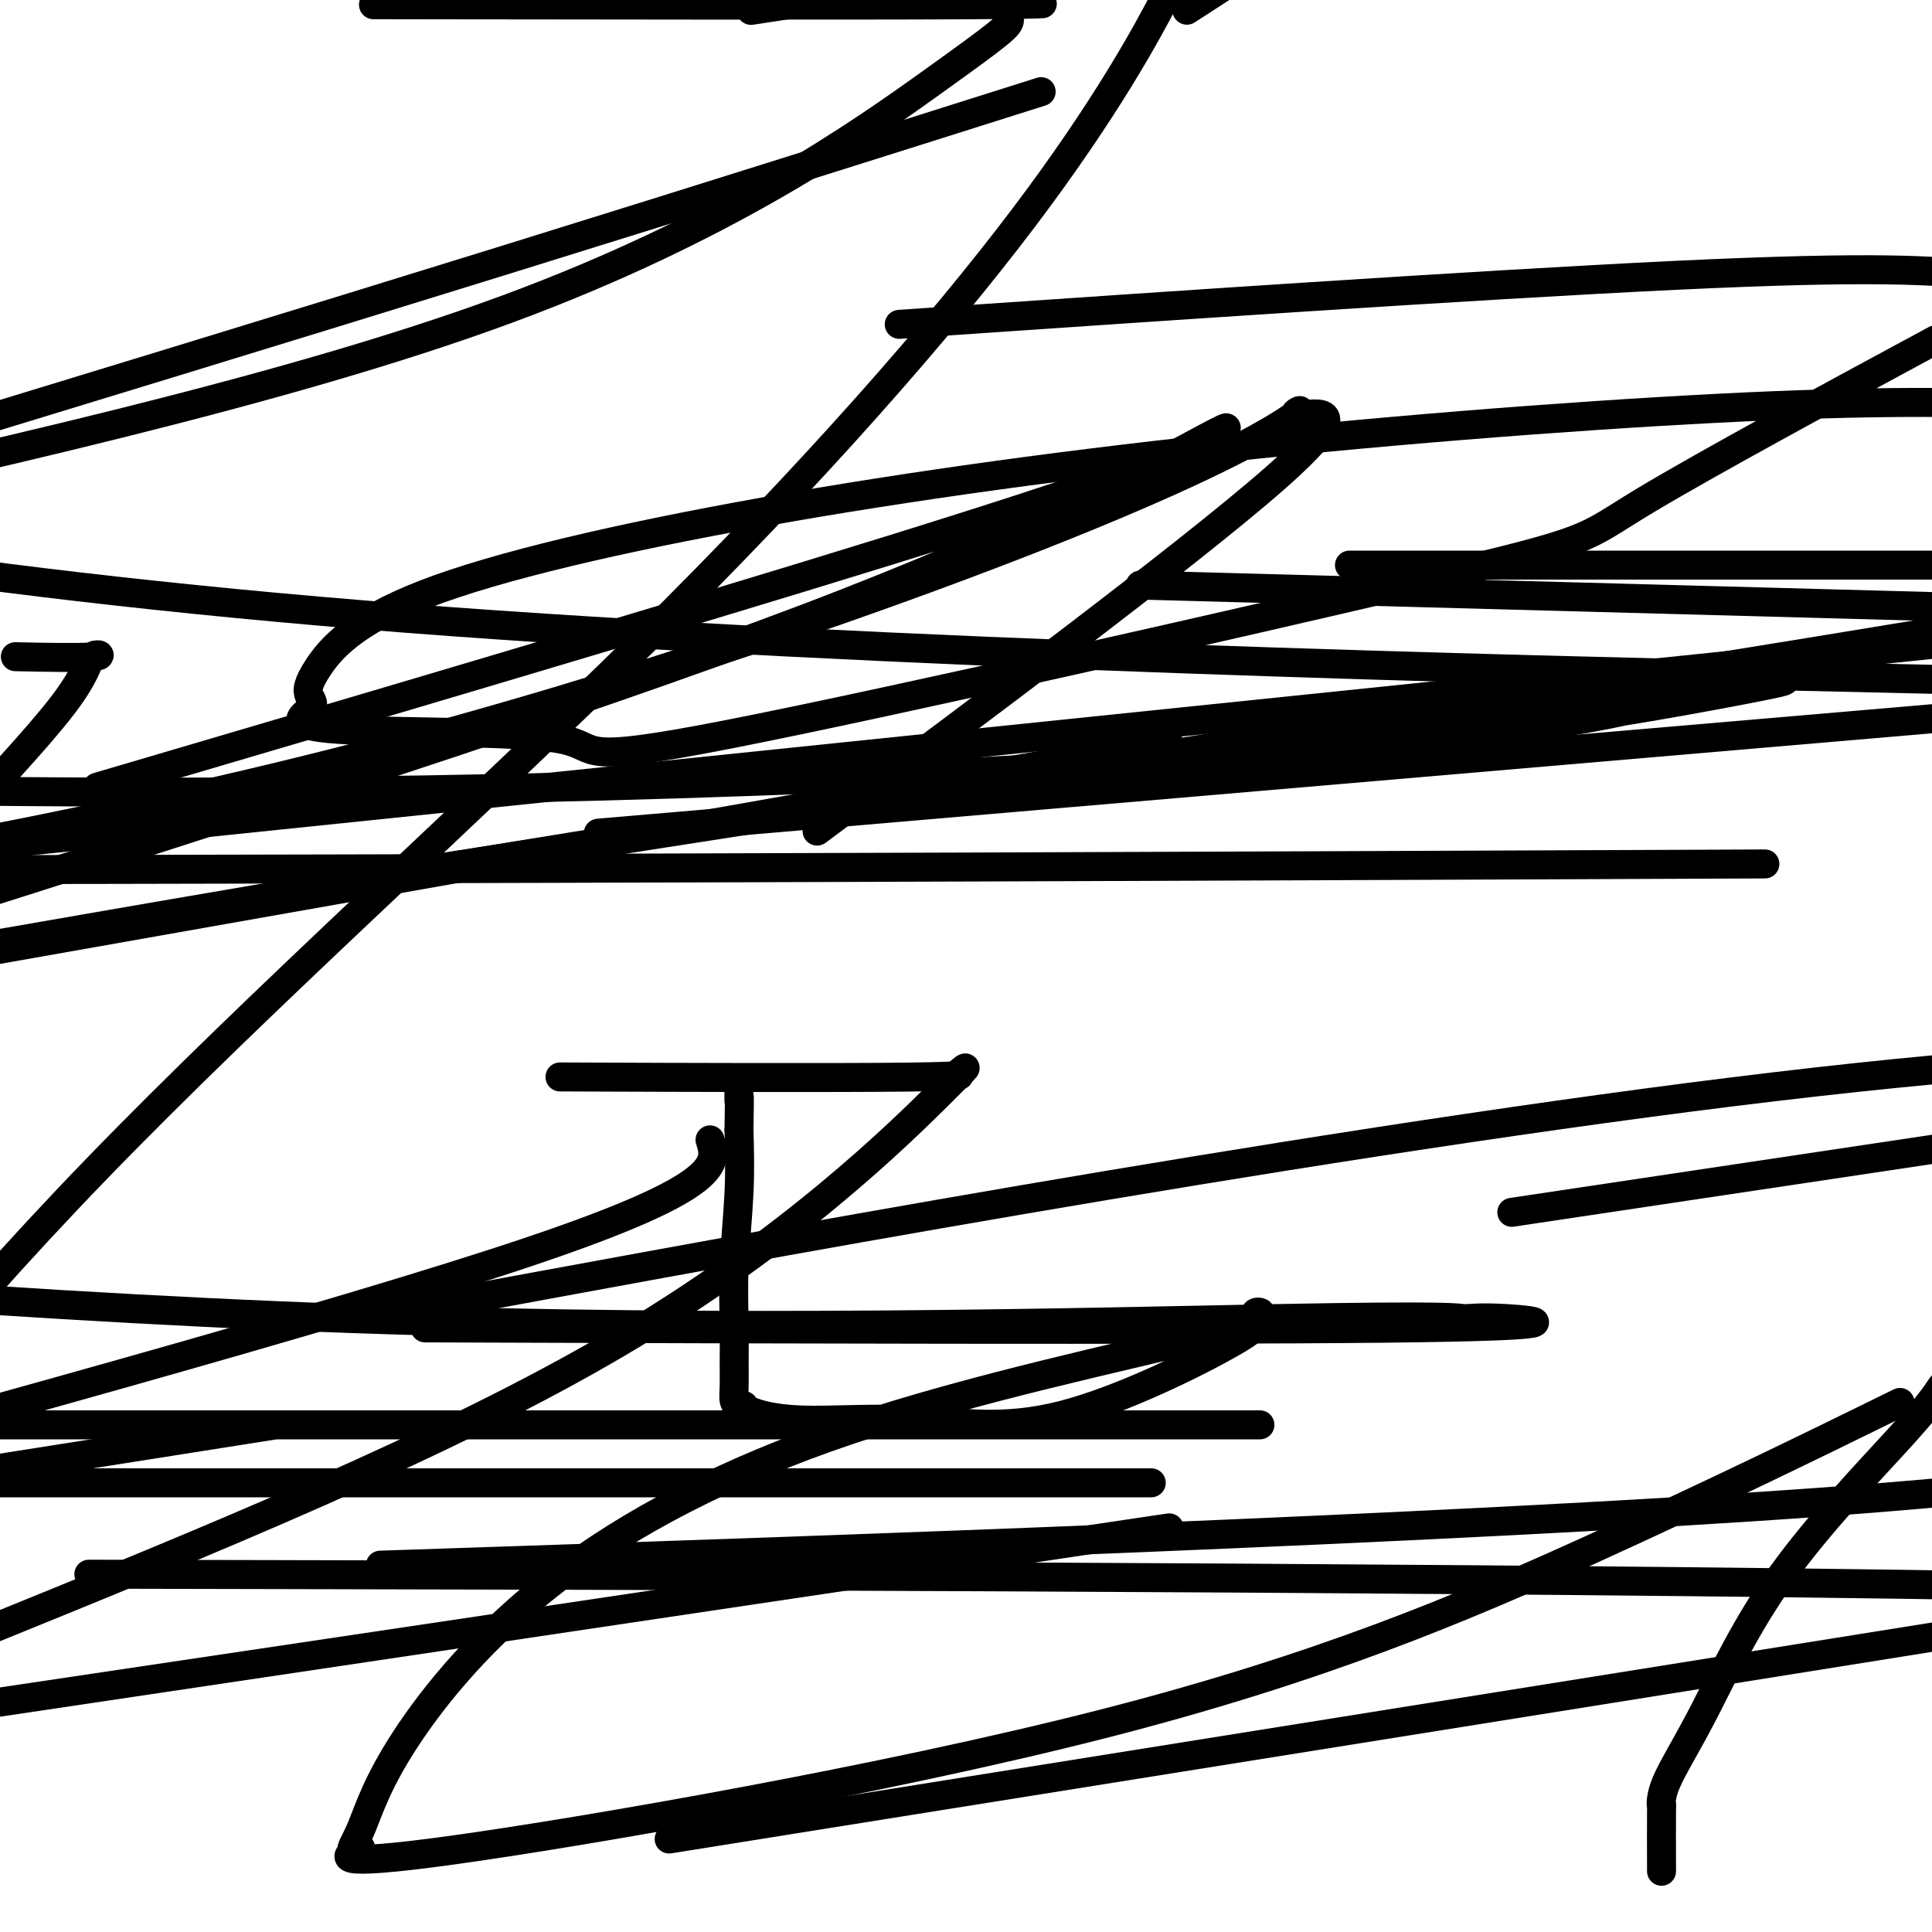 <svg viewBox='0 0 400 400' version='1.1' xmlns='http://www.w3.org/2000/svg' xmlns:xlink='http://www.w3.org/1999/xlink'><g fill='none' stroke='#000000' stroke-width='6' stroke-linecap='round' stroke-linejoin='round'><path d='M147,236c1.500,4.750 3.000,9.500 -37,23c-40.000,13.500 -121.500,35.750 -203,58'/><path d='M37,158c-14.632,4.310 -29.264,8.619 0,0c29.264,-8.619 102.424,-30.167 147,-44c44.576,-13.833 60.569,-19.953 66,-22c5.431,-2.047 0.301,-0.023 1,-1c0.699,-0.977 7.227,-4.955 -2,0c-9.227,4.955 -34.208,18.844 -82,37c-47.792,18.156 -118.396,40.578 -189,63'/><path d='M205,307c28.917,0.000 57.833,0.000 0,0c-57.833,0.000 -202.417,0.000 -347,0'/><path d='M56,326c-32.600,-0.067 -65.200,-0.133 0,0c65.200,0.133 228.200,0.467 337,2c108.800,1.533 163.400,4.267 218,7'/><path d='M110,323c-27.089,0.911 -54.178,1.822 0,0c54.178,-1.822 189.622,-6.378 267,-12c77.378,-5.622 96.689,-12.311 116,-19'/><path d='M230,295c26.750,0.000 53.500,0.000 0,0c-53.500,0.000 -187.250,0.000 -321,0'/><path d='M110,275c-19.074,-0.063 -38.147,-0.126 0,0c38.147,0.126 133.515,0.439 176,0c42.485,-0.439 32.089,-1.632 26,-2c-6.089,-0.368 -7.869,0.087 -9,0c-1.131,-0.087 -1.612,-0.716 -39,0c-37.388,0.716 -111.682,2.776 -191,0c-79.318,-2.776 -163.659,-10.388 -248,-18'/><path d='M314,117c-30.000,0.000 -60.000,0.000 0,0c60.000,0.000 210.000,0.000 360,0'/><path d='M372,140c27.044,0.622 54.089,1.244 0,0c-54.089,-1.244 -189.311,-4.356 -288,-12c-98.689,-7.644 -160.844,-19.822 -223,-32'/><path d='M203,66c-14.578,1.000 -29.156,2.000 0,0c29.156,-2.000 102.044,-7.000 144,-9c41.956,-2.000 52.978,-1.000 64,0'/><path d='M394,74c5.870,-3.169 11.741,-6.339 0,0c-11.741,6.339 -41.093,22.185 -54,30c-12.907,7.815 -9.369,7.598 -45,16c-35.631,8.402 -110.430,25.424 -144,32c-33.570,6.576 -25.910,2.707 -35,1c-9.090,-1.707 -34.928,-1.253 -46,-2c-11.072,-0.747 -7.377,-2.696 -6,-4c1.377,-1.304 0.438,-1.962 0,-3c-0.438,-1.038 -0.374,-2.454 2,-6c2.374,-3.546 7.059,-9.221 22,-15c14.941,-5.779 40.139,-11.662 70,-17c29.861,-5.338 64.386,-10.129 102,-14c37.614,-3.871 78.318,-6.820 107,-8c28.682,-1.180 45.341,-0.590 62,0'/><path d='M218,158c20.750,-3.667 41.500,-7.333 0,0c-41.500,7.333 -145.250,25.667 -249,44'/><path d='M89,180c-24.111,3.733 -48.222,7.467 0,0c48.222,-7.467 168.778,-26.133 255,-40c86.222,-13.867 138.111,-22.933 190,-32'/><path d='M375,136c40.333,-4.167 80.667,-8.333 0,0c-80.667,8.333 -282.333,29.167 -484,50'/><path d='M153,170c-25.250,2.167 -50.500,4.333 0,0c50.500,-4.333 176.750,-15.167 303,-26'/><path d='M19,301c32.250,-5.083 64.500,-10.167 0,0c-64.500,10.167 -225.750,35.583 -387,61'/><path d='M11,305c0.000,0.000 0.000,0.000 0,0c0.000,0.000 0.000,0.000 0,0'/><path d='M313,251c0.000,0.000 227.000,-34.000 227,-34'/><path d='M204,322c33.000,-4.917 66.000,-9.833 0,0c-66.000,9.833 -231.000,34.417 -396,59'/><path d='M113,266c-24.756,4.556 -49.511,9.111 0,0c49.511,-9.111 173.289,-31.889 263,-42c89.711,-10.111 145.356,-7.556 201,-5'/><path d='M124,223c-6.984,-0.027 -13.969,-0.053 0,0c13.969,0.053 48.890,0.186 64,0c15.110,-0.186 10.408,-0.691 8,0c-2.408,0.691 -2.522,2.577 0,1c2.522,-1.577 7.679,-6.617 -1,2c-8.679,8.617 -31.194,30.891 -67,52c-35.806,21.109 -84.903,41.055 -134,61'/><path d='M180,164c-9.394,6.993 -18.787,13.986 0,0c18.787,-13.986 65.756,-48.953 84,-65c18.244,-16.047 7.764,-13.176 5,-13c-2.764,0.176 2.187,-2.345 -1,0c-3.187,2.345 -14.512,9.554 -48,23c-33.488,13.446 -89.139,33.127 -147,48c-57.861,14.873 -117.930,24.936 -178,35'/><path d='M5,136c-1.579,-0.033 -3.158,-0.067 0,0c3.158,0.067 11.053,0.234 14,0c2.947,-0.234 0.947,-0.871 0,0c-0.947,0.871 -0.842,3.249 -6,10c-5.158,6.751 -15.579,17.876 -26,29'/><path d='M249,0c-2.833,1.833 -5.667,3.667 0,0c5.667,-3.667 19.833,-12.833 34,-22'/><path d='M206,22c8.289,-2.622 16.578,-5.244 0,0c-16.578,5.244 -58.022,18.356 -102,32c-43.978,13.644 -90.489,27.822 -137,42'/><path d='M2,195c-17.032,2.966 -34.064,5.932 0,0c34.064,-5.932 119.222,-20.763 177,-29c57.778,-8.237 88.174,-9.879 116,-13c27.826,-3.121 53.082,-7.722 65,-10c11.918,-2.278 10.497,-2.235 7,-2c-3.497,0.235 -9.071,0.661 -18,3c-8.929,2.339 -21.212,6.591 -73,11c-51.788,4.409 -143.082,8.974 -243,9c-99.918,0.026 -208.459,-4.487 -317,-9'/><path d='M268,122c-27.667,-0.750 -55.333,-1.500 0,0c55.333,1.500 193.667,5.250 332,9'/><path d='M334,179c27.222,-0.111 54.444,-0.222 0,0c-54.444,0.222 -190.556,0.778 -310,1c-119.444,0.222 -222.222,0.111 -325,0'/><path d='M91,1c-11.855,-0.018 -23.709,-0.036 0,0c23.709,0.036 82.983,0.125 108,0c25.017,-0.125 15.778,-0.464 12,0c-3.778,0.464 -2.095,1.733 -2,3c0.095,1.267 -1.397,2.533 -16,13c-14.603,10.467 -42.315,30.133 -88,47c-45.685,16.867 -109.342,30.933 -173,45'/><path d='M163,1c-6.500,1.000 -13.000,2.000 0,0c13.000,-2.000 45.500,-7.000 78,-12'/><path d='M241,0c1.662,-3.145 3.324,-6.290 0,0c-3.324,6.290 -11.633,22.016 -29,45c-17.367,22.984 -43.791,53.226 -79,88c-35.209,34.774 -79.203,74.078 -113,109c-33.797,34.922 -57.399,65.461 -81,96'/><path d='M162,377c-20.333,3.250 -40.667,6.500 0,0c40.667,-6.500 142.333,-22.750 244,-39'/><path d='M344,386c0.003,1.236 0.007,2.471 0,0c-0.007,-2.471 -0.024,-8.650 0,-11c0.024,-2.350 0.088,-0.871 0,-1c-0.088,-0.129 -0.327,-1.866 1,-5c1.327,-3.134 4.222,-7.665 8,-15c3.778,-7.335 8.440,-17.475 16,-28c7.560,-10.525 18.017,-21.436 24,-28c5.983,-6.564 7.491,-8.782 9,-11'/><path d='M388,293c4.664,-2.290 9.327,-4.581 0,0c-9.327,4.581 -32.645,16.032 -59,28c-26.355,11.968 -55.748,24.453 -101,36c-45.252,11.547 -106.364,22.156 -134,26c-27.636,3.844 -21.798,0.923 -20,0c1.798,-0.923 -0.446,0.153 -1,0c-0.554,-0.153 0.581,-1.535 2,-5c1.419,-3.465 3.124,-9.012 9,-18c5.876,-8.988 15.925,-21.415 31,-33c15.075,-11.585 35.177,-22.326 61,-31c25.823,-8.674 57.368,-15.280 72,-19c14.632,-3.720 12.353,-4.552 12,-5c-0.353,-0.448 1.221,-0.510 1,0c-0.221,0.510 -2.235,1.592 -2,2c0.235,0.408 2.721,0.141 -4,4c-6.721,3.859 -22.648,11.843 -35,15c-12.352,3.157 -21.131,1.487 -30,1c-8.869,-0.487 -17.830,0.207 -24,0c-6.170,-0.207 -9.548,-1.317 -11,-2c-1.452,-0.683 -0.978,-0.938 -1,-1c-0.022,-0.062 -0.542,0.071 -1,0c-0.458,-0.071 -0.856,-0.346 -1,-1c-0.144,-0.654 -0.035,-1.688 0,-3c0.035,-1.312 -0.004,-2.901 0,-5c0.004,-2.099 0.053,-4.707 0,-8c-0.053,-3.293 -0.207,-7.271 0,-12c0.207,-4.729 0.773,-10.208 1,-15c0.227,-4.792 0.113,-8.896 0,-13'/><path d='M153,234c0.155,-9.786 0.042,-6.250 0,-6c-0.042,0.250 -0.012,-2.786 0,-4c0.012,-1.214 0.006,-0.607 0,0'/></g>
</svg>